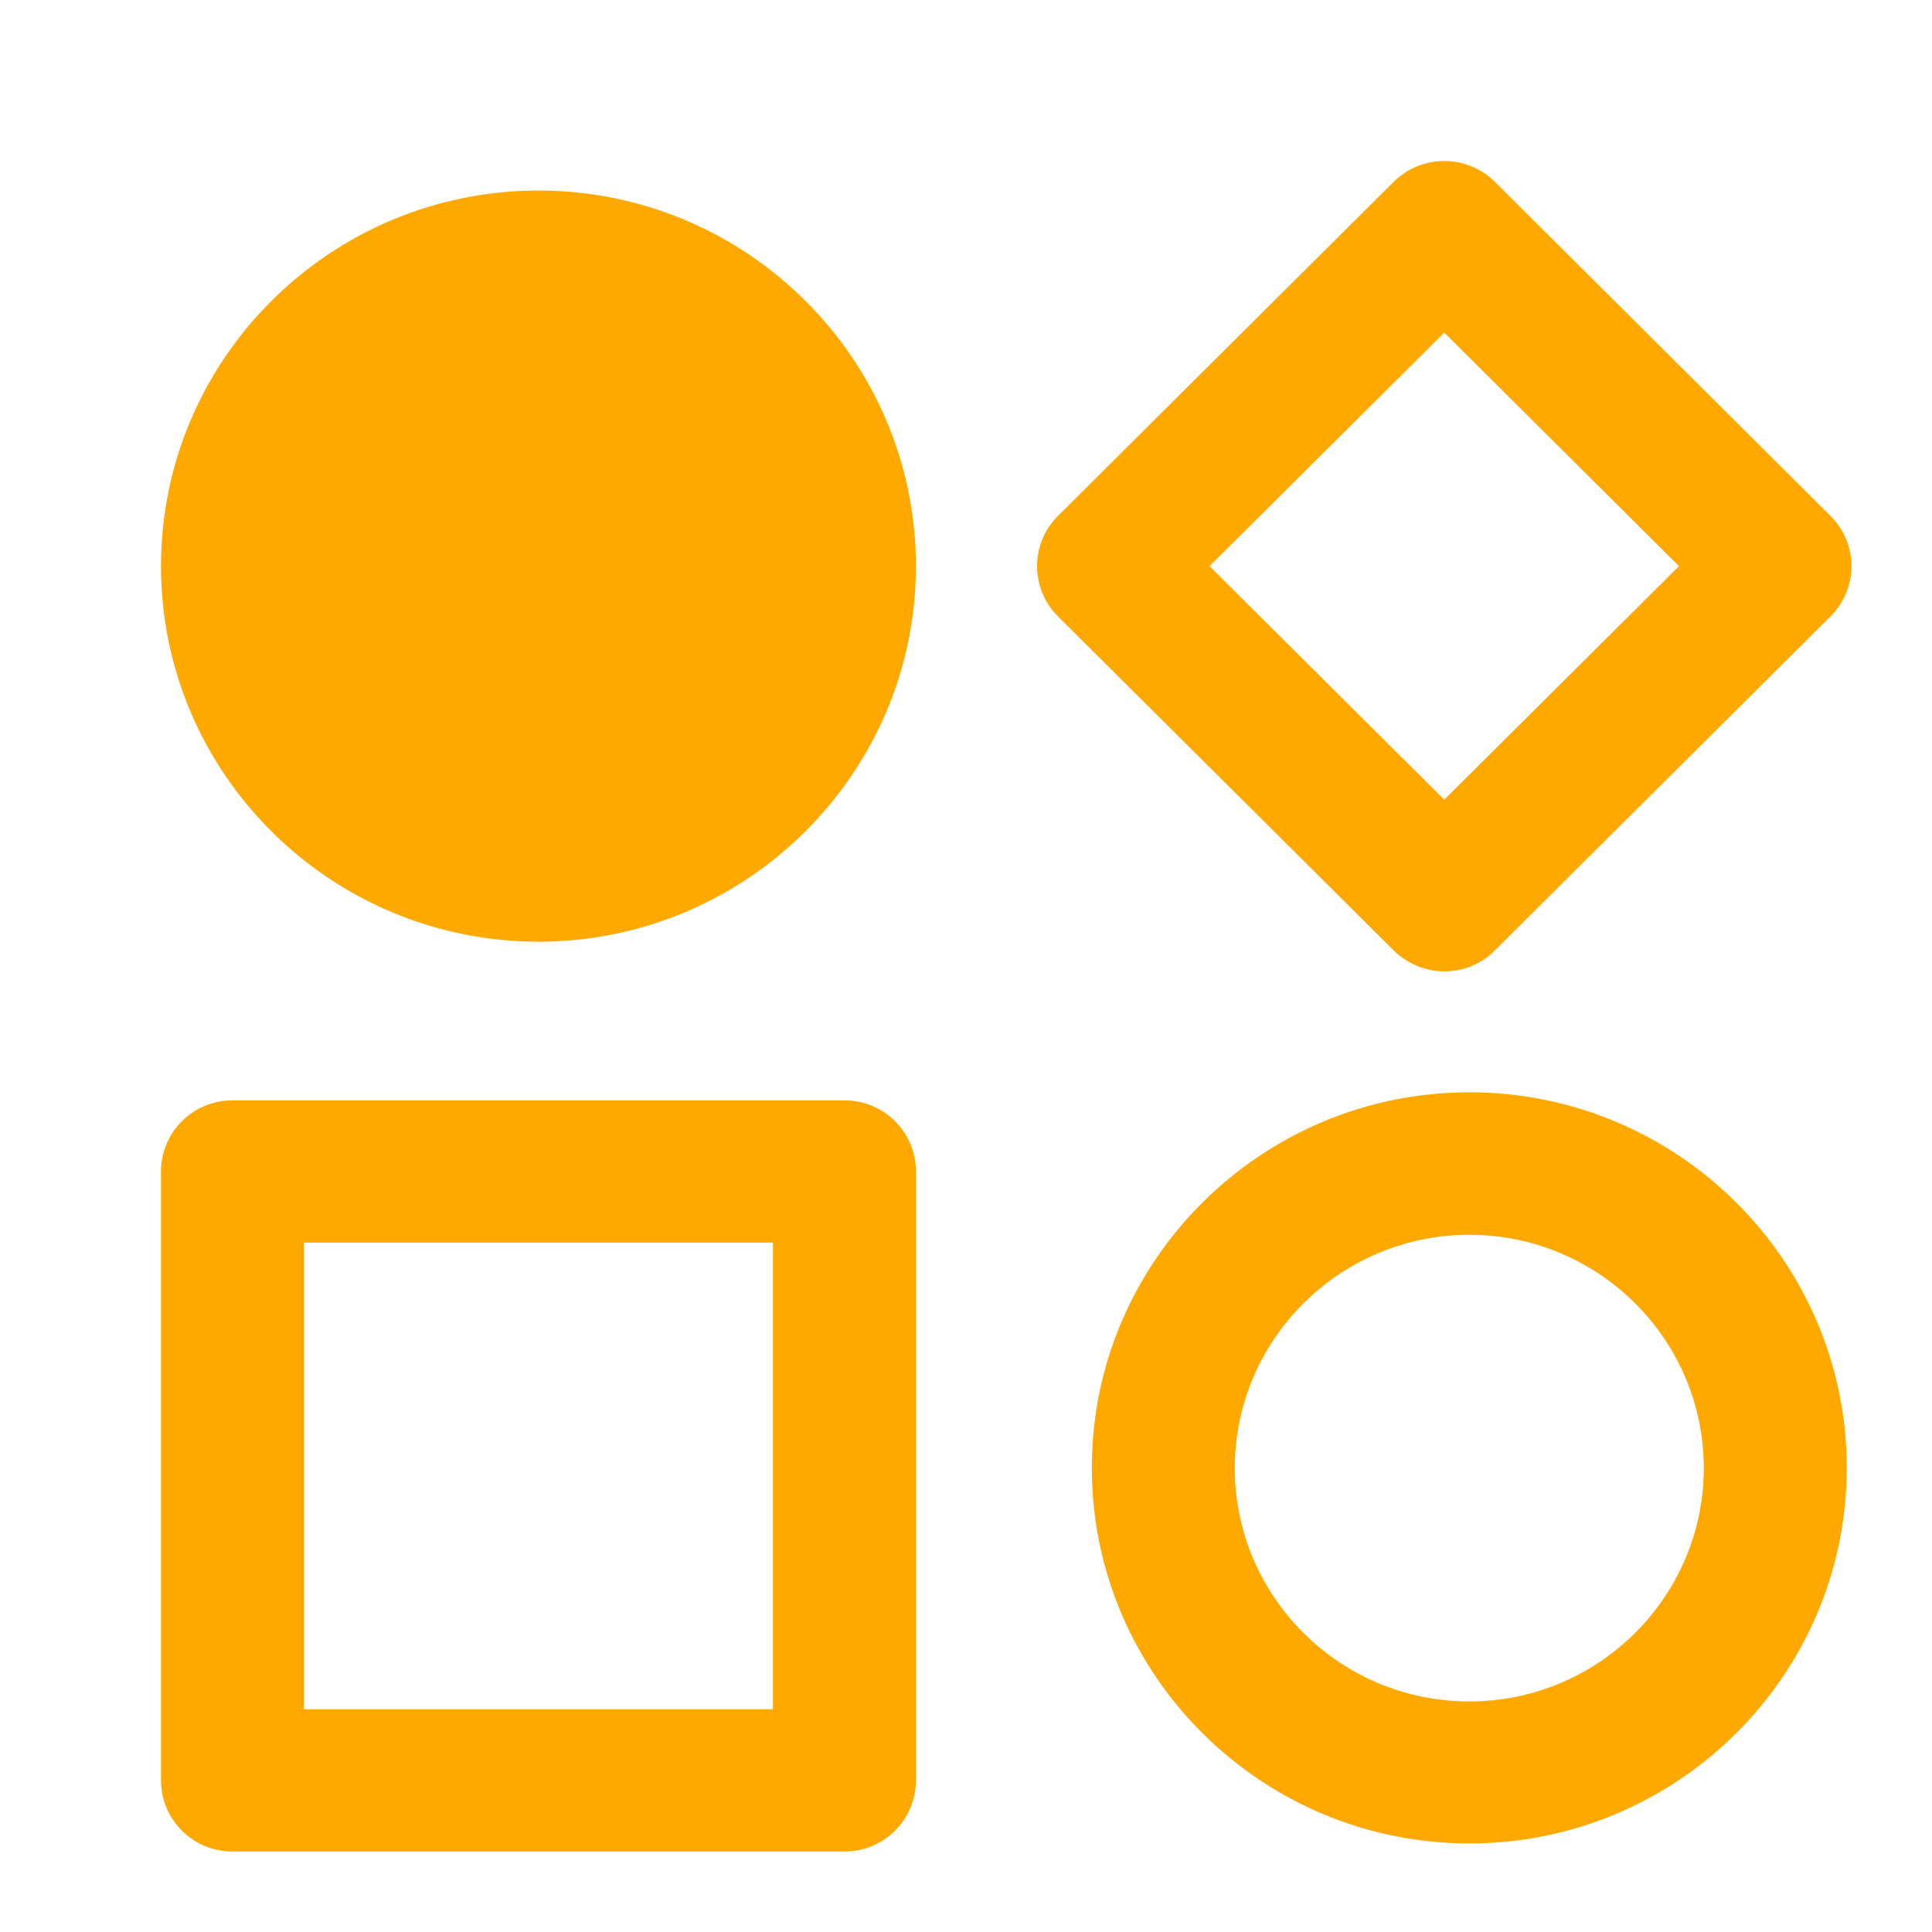 <svg width="24" height="24" viewBox="0 0 24 24" fill="none" xmlns="http://www.w3.org/2000/svg">
<path d="M6.689 2.367C4.105 2.367 2 4.459 2 7.033C2 9.607 4.105 11.698 6.689 11.698C9.273 11.698 11.378 9.604 11.378 7.033C11.378 4.462 9.276 2.367 6.689 2.367ZM18.252 13.569C15.668 13.569 13.563 15.663 13.563 18.234C13.563 20.806 15.668 22.9 18.252 22.9C20.839 22.9 22.941 20.806 22.941 18.234C22.941 15.663 20.839 13.569 18.252 13.569ZM18.252 21.136C16.644 21.136 15.339 19.834 15.339 18.237C15.339 16.641 16.647 15.339 18.252 15.339C19.859 15.339 21.165 16.641 21.165 18.237C21.165 19.834 19.859 21.136 18.252 21.136ZM10.49 13.669H2.888C2.397 13.669 2 14.064 2 14.553V22.116C2 22.605 2.397 23 2.888 23H10.49C10.981 23 11.378 22.605 11.378 22.116V14.553C11.378 14.064 10.981 13.669 10.49 13.669ZM9.602 21.233H3.776V15.436H9.602V21.233ZM17.941 12.067C18.169 12.067 18.397 11.981 18.569 11.807L22.739 7.657C22.905 7.492 23 7.266 23 7.033C23 6.8 22.905 6.573 22.739 6.409L18.569 2.258C18.402 2.093 18.176 2 17.941 2C17.706 2 17.48 2.093 17.313 2.258L13.142 6.409C12.976 6.574 12.883 6.799 12.883 7.033C12.883 7.267 12.976 7.492 13.142 7.657L17.313 11.807C17.488 11.978 17.716 12.067 17.941 12.067ZM17.941 4.132L20.857 7.033L17.941 9.934L15.025 7.033L17.941 4.132Z" fill="#FFA800"/>
</svg>
